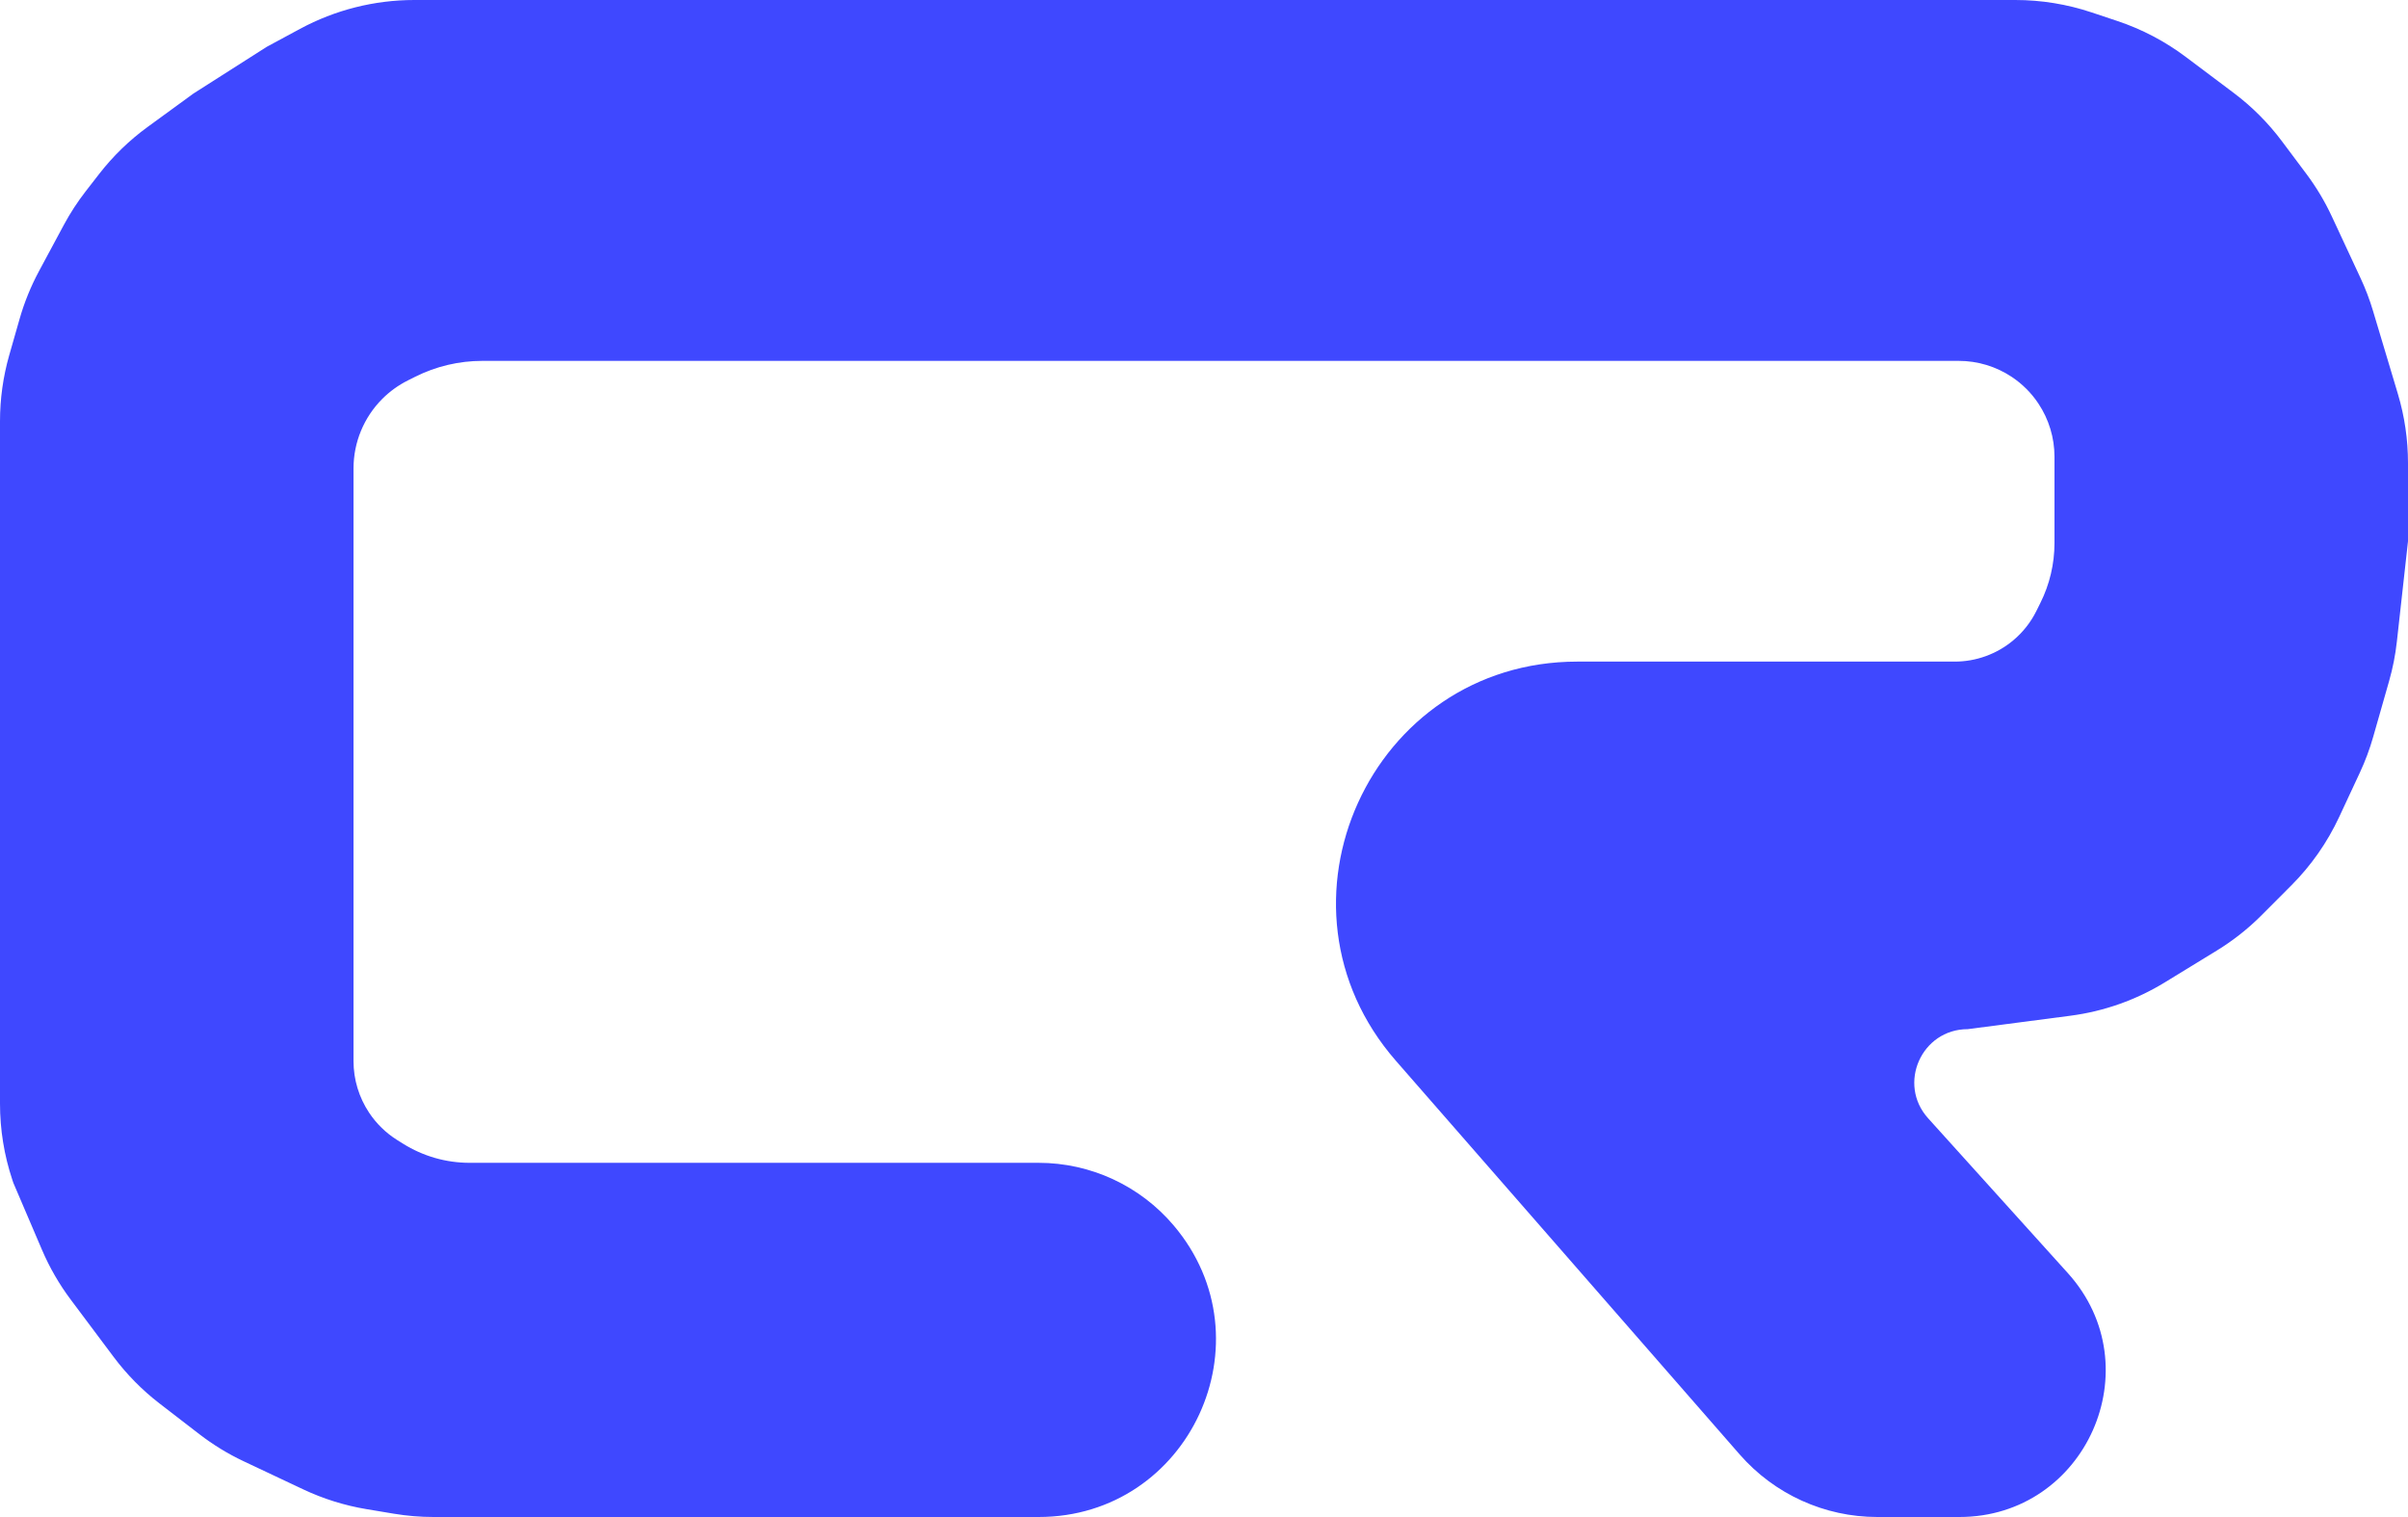 <svg width="100" height="63" viewBox="0 0 100 63" fill="none" xmlns="http://www.w3.org/2000/svg">
<path d="M57.969 44.054C52.32 37.586 56.913 27.476 65.501 27.476H81.175C82.062 27.476 82.922 27.164 83.603 26.596V26.596C84.004 26.261 84.331 25.847 84.564 25.38L84.731 25.044C85.118 24.271 85.319 23.418 85.319 22.553V18.966C85.319 18.181 85.086 17.412 84.651 16.759V16.759C84.361 16.322 83.986 15.947 83.55 15.656V15.656C82.897 15.22 82.129 14.987 81.344 14.987H20.029C19.063 14.987 18.11 15.212 17.246 15.645L16.936 15.8C16.544 15.997 16.185 16.255 15.875 16.566V16.566C15.111 17.332 14.681 18.37 14.681 19.452V44.07C14.681 44.831 14.907 45.576 15.329 46.21V46.21C15.632 46.667 16.03 47.054 16.495 47.345L16.739 47.498C17.567 48.016 18.523 48.291 19.5 48.291H43.13C45.291 48.291 47.343 49.242 48.74 50.891V50.891C52.79 55.669 49.394 63 43.13 63H18.004C17.452 63 16.901 62.954 16.357 62.863L15.216 62.673C14.31 62.522 13.429 62.246 12.598 61.855L10.122 60.687C9.47 60.38 8.853 60.003 8.282 59.563L6.622 58.283C5.904 57.73 5.265 57.081 4.721 56.355L2.934 53.968C2.457 53.331 2.058 52.639 1.745 51.908L0.554 49.123L0.511 48.995C0.173 47.977 0 46.911 0 45.838V17.495C0 16.567 0.129 15.644 0.383 14.752L0.812 13.251C1.009 12.56 1.28 11.892 1.62 11.259L2.651 9.341C2.915 8.85 3.219 8.382 3.56 7.943L4.119 7.223C4.694 6.482 5.371 5.825 6.129 5.273L8.033 3.885L11.08 1.943L12.459 1.199C13.918 0.412 15.549 0 17.207 0H83.693C84.77 0 85.839 0.174 86.861 0.515L87.933 0.873C88.953 1.214 89.912 1.717 90.772 2.364L92.764 3.86C93.521 4.429 94.194 5.103 94.762 5.862L95.777 7.218C96.191 7.77 96.546 8.364 96.837 8.989L98.031 11.553C98.236 11.992 98.408 12.444 98.546 12.907L99.58 16.359C99.858 17.289 100 18.256 100 19.227V22.48L99.538 26.642C99.477 27.197 99.369 27.746 99.216 28.282L98.555 30.599C98.411 31.107 98.226 31.601 98.004 32.079L97.142 33.928C96.65 34.984 95.978 35.946 95.155 36.77L93.916 38.012C93.357 38.572 92.734 39.063 92.06 39.476L89.904 40.796C88.707 41.529 87.37 42.002 85.978 42.183L81.718 42.74V42.74C79.797 42.74 78.785 45.016 80.072 46.442L85.873 52.87C89.394 56.772 86.625 63 81.369 63H77.96C75.771 63 73.689 62.054 72.249 60.406L57.969 44.054Z" fill="#3F48FF"/>
</svg>

